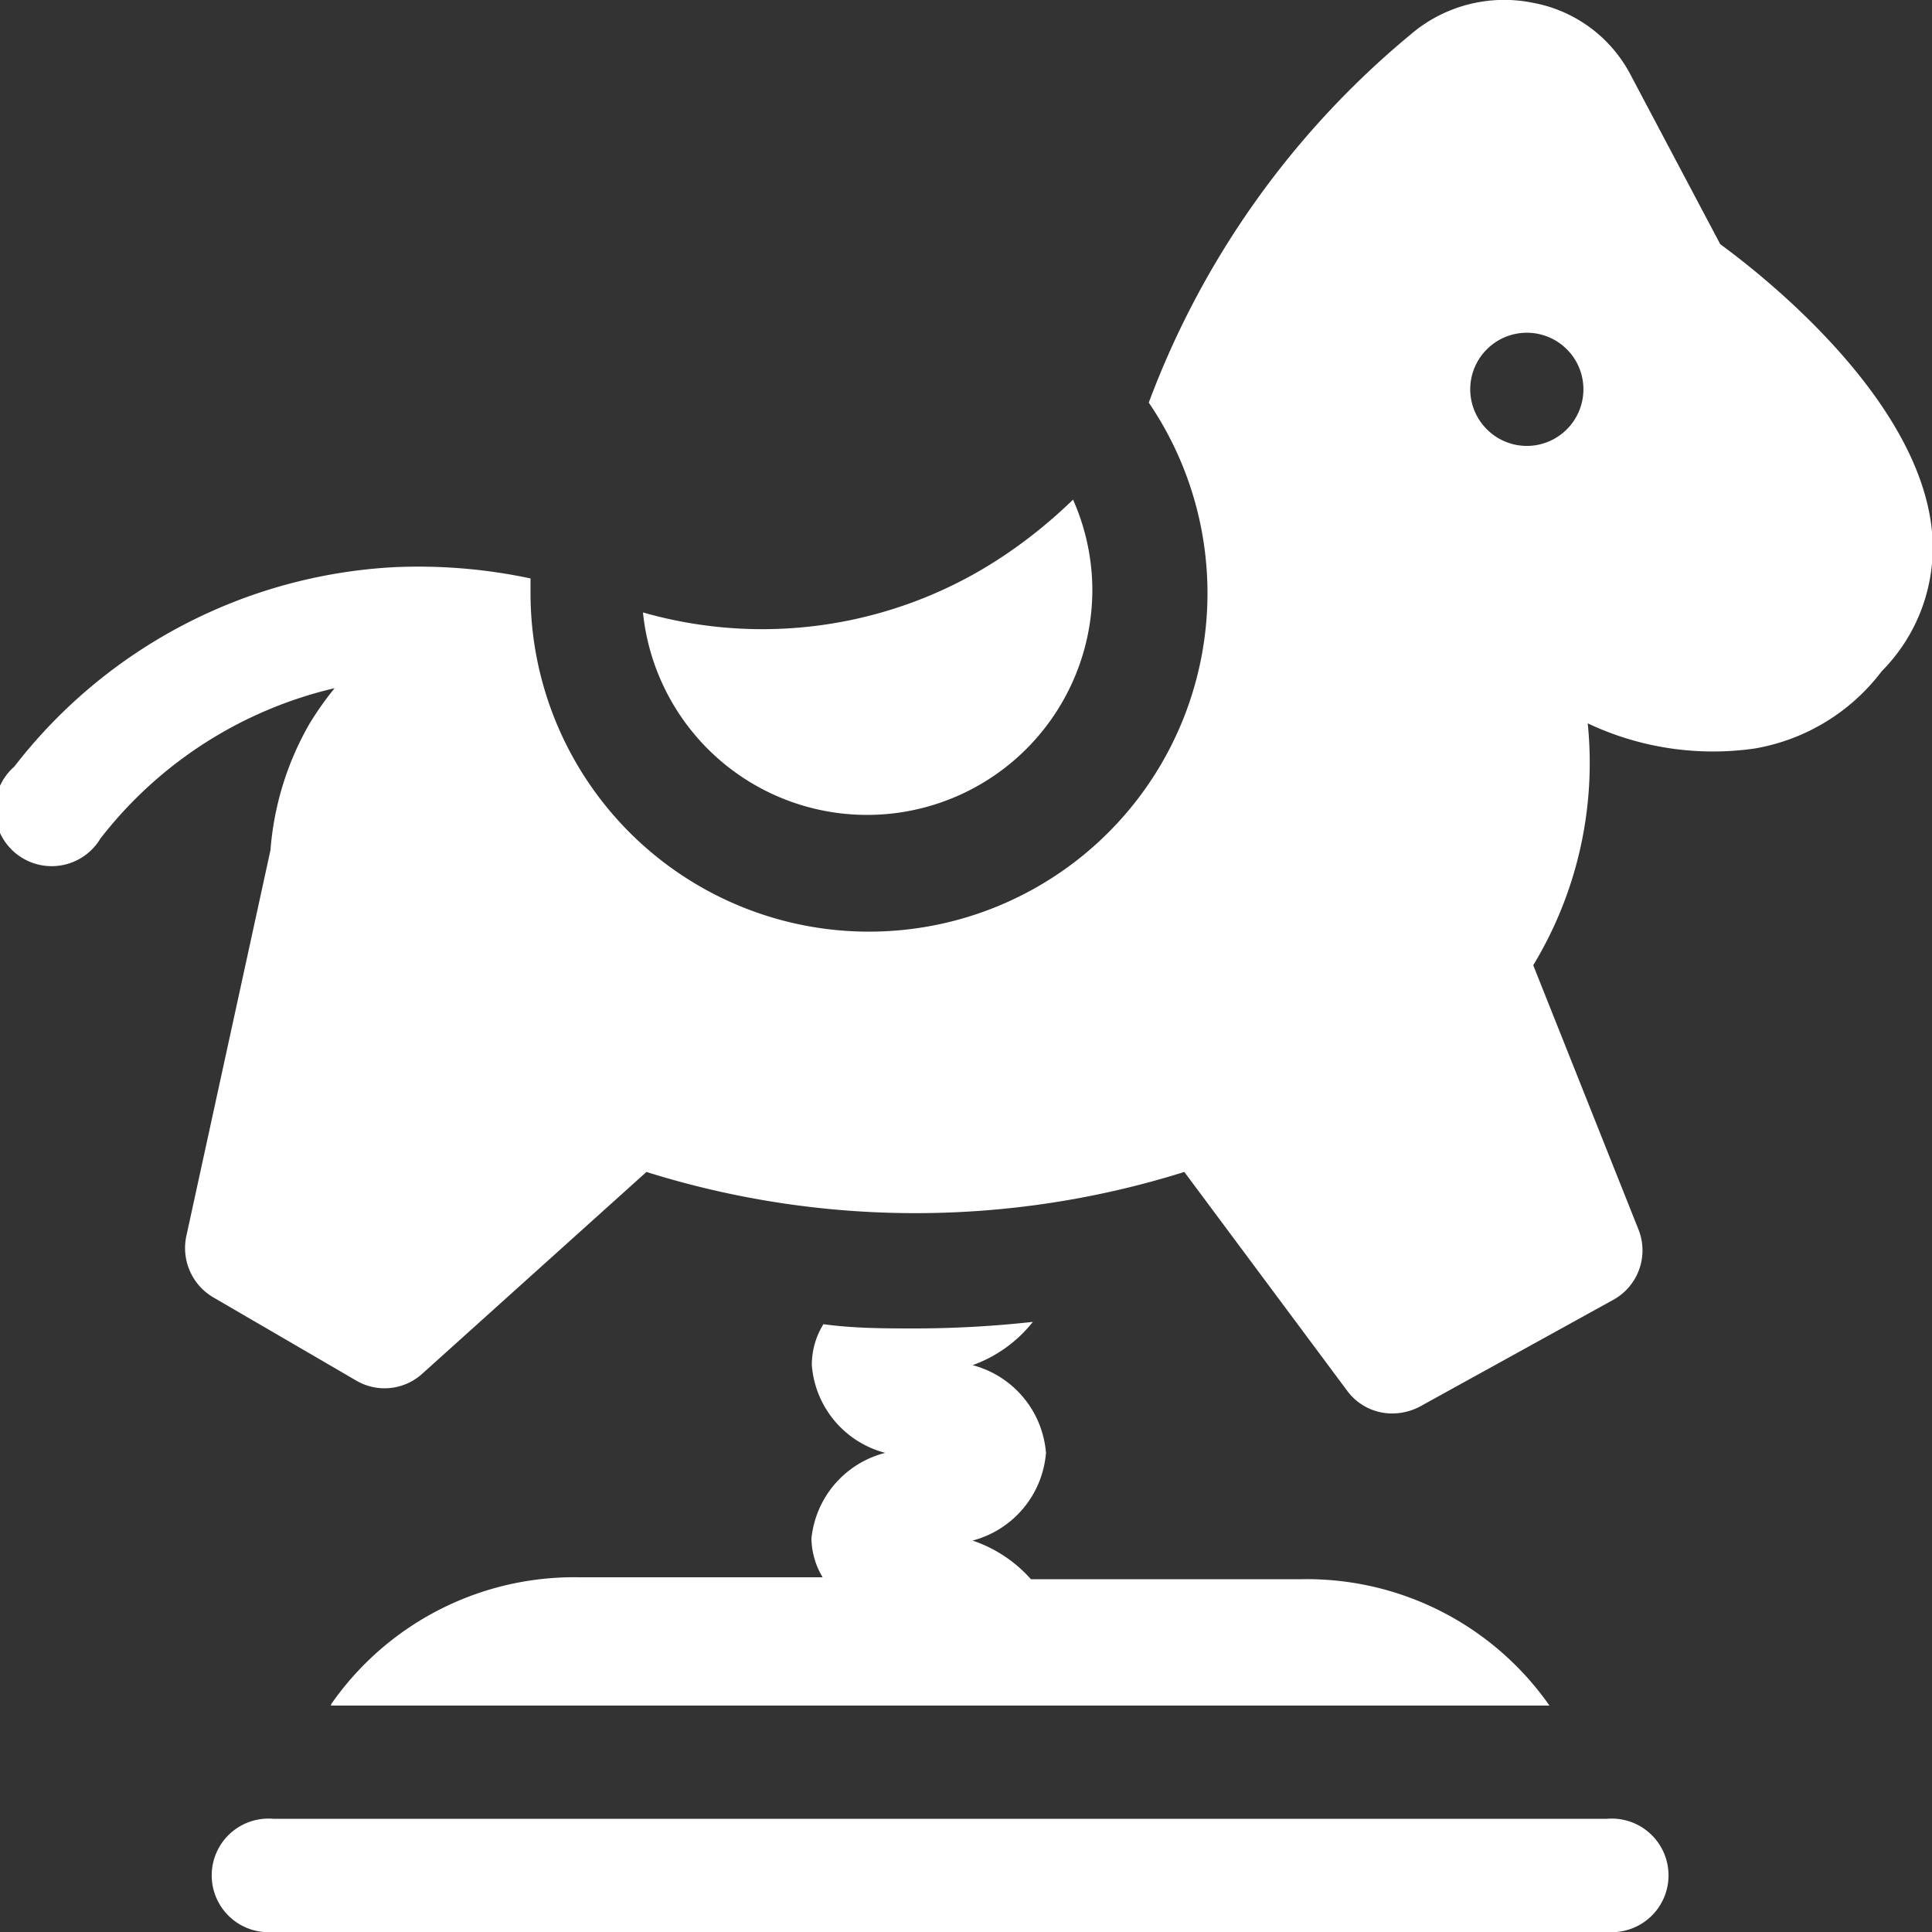 <svg xmlns="http://www.w3.org/2000/svg" viewBox="0 0 50 50"><rect x="0" y="0" width="50" height="50" fill="#333333" stroke="none"/><defs><style>.cls-1{fill:#fff;}</style></defs><title>Asset 4</title><g id="Layer_2" data-name="Layer 2"><g id="Layer_1-2" data-name="Layer 1"><path class="cls-1" d="M8.56,44.14H40.1a7.66,7.66,0,0,0-6.42-3.27h-7a3.51,3.51,0,0,0-1.51-1,2.56,2.56,0,0,0,1.9-2.27,2.56,2.56,0,0,0-1.9-2.27,3.48,3.48,0,0,0,1.56-1.12,28,28,0,0,1-3,.17c-.81,0-1.62,0-2.42-.11a2,2,0,0,0-.3,1.06,2.55,2.55,0,0,0,1.9,2.27A2.55,2.55,0,0,0,21,39.82a2,2,0,0,0,.29,1H15a7.66,7.66,0,0,0-6.42,3.27Z"/><path class="cls-1" d="M41.59,47.07H7.07a1.47,1.47,0,1,0,0,2.93H41.59a1.47,1.47,0,1,0,0-2.93Z"/><path class="cls-1" d="M50,13.76c-.32-3.4-4.26-6.55-5.48-7.44L42.18,1.9A3.58,3.58,0,0,0,39.66.07a3.72,3.72,0,0,0-3.15.82,22.62,22.62,0,0,0-6.78,9.53,8.76,8.76,0,1,1-16,4.86c0-.1,0-.2,0-.31a13.93,13.93,0,0,0-3.56-.29,13.32,13.32,0,0,0-9.8,5.16A1.47,1.47,0,1,0,2.6,21.7a10.77,10.77,0,0,1,6.06-3.89,8.23,8.23,0,0,0-.65.92A7.74,7.74,0,0,0,7,22L4.82,32a1.48,1.48,0,0,0,.69,1.57l3.71,2.16a1.45,1.45,0,0,0,1.71-.18l5.8-5.22a23.25,23.25,0,0,0,13.92,0L34.87,36a1.44,1.44,0,0,0,1.17.58,1.53,1.53,0,0,0,.71-.18l5-2.76a1.46,1.46,0,0,0,.65-1.83l-2.72-6.83a10.1,10.1,0,0,0,1.41-6.26,7.58,7.58,0,0,0,4.33.65,5.23,5.23,0,0,0,3.28-2A4.54,4.54,0,0,0,50,13.76Zm-9.45-2.65a1.46,1.46,0,0,1-2.07,0,1.46,1.46,0,0,1,0-2.07,1.46,1.46,0,1,1,2.07,2.07Z"/><path class="cls-1" d="M28.27,15.28a5.79,5.79,0,0,0-.5-2.35A12.62,12.62,0,0,1,26.1,14.3a11.23,11.23,0,0,1-9.46,1.55,5.83,5.83,0,0,0,11.63-.57Z"/></g></g></svg>